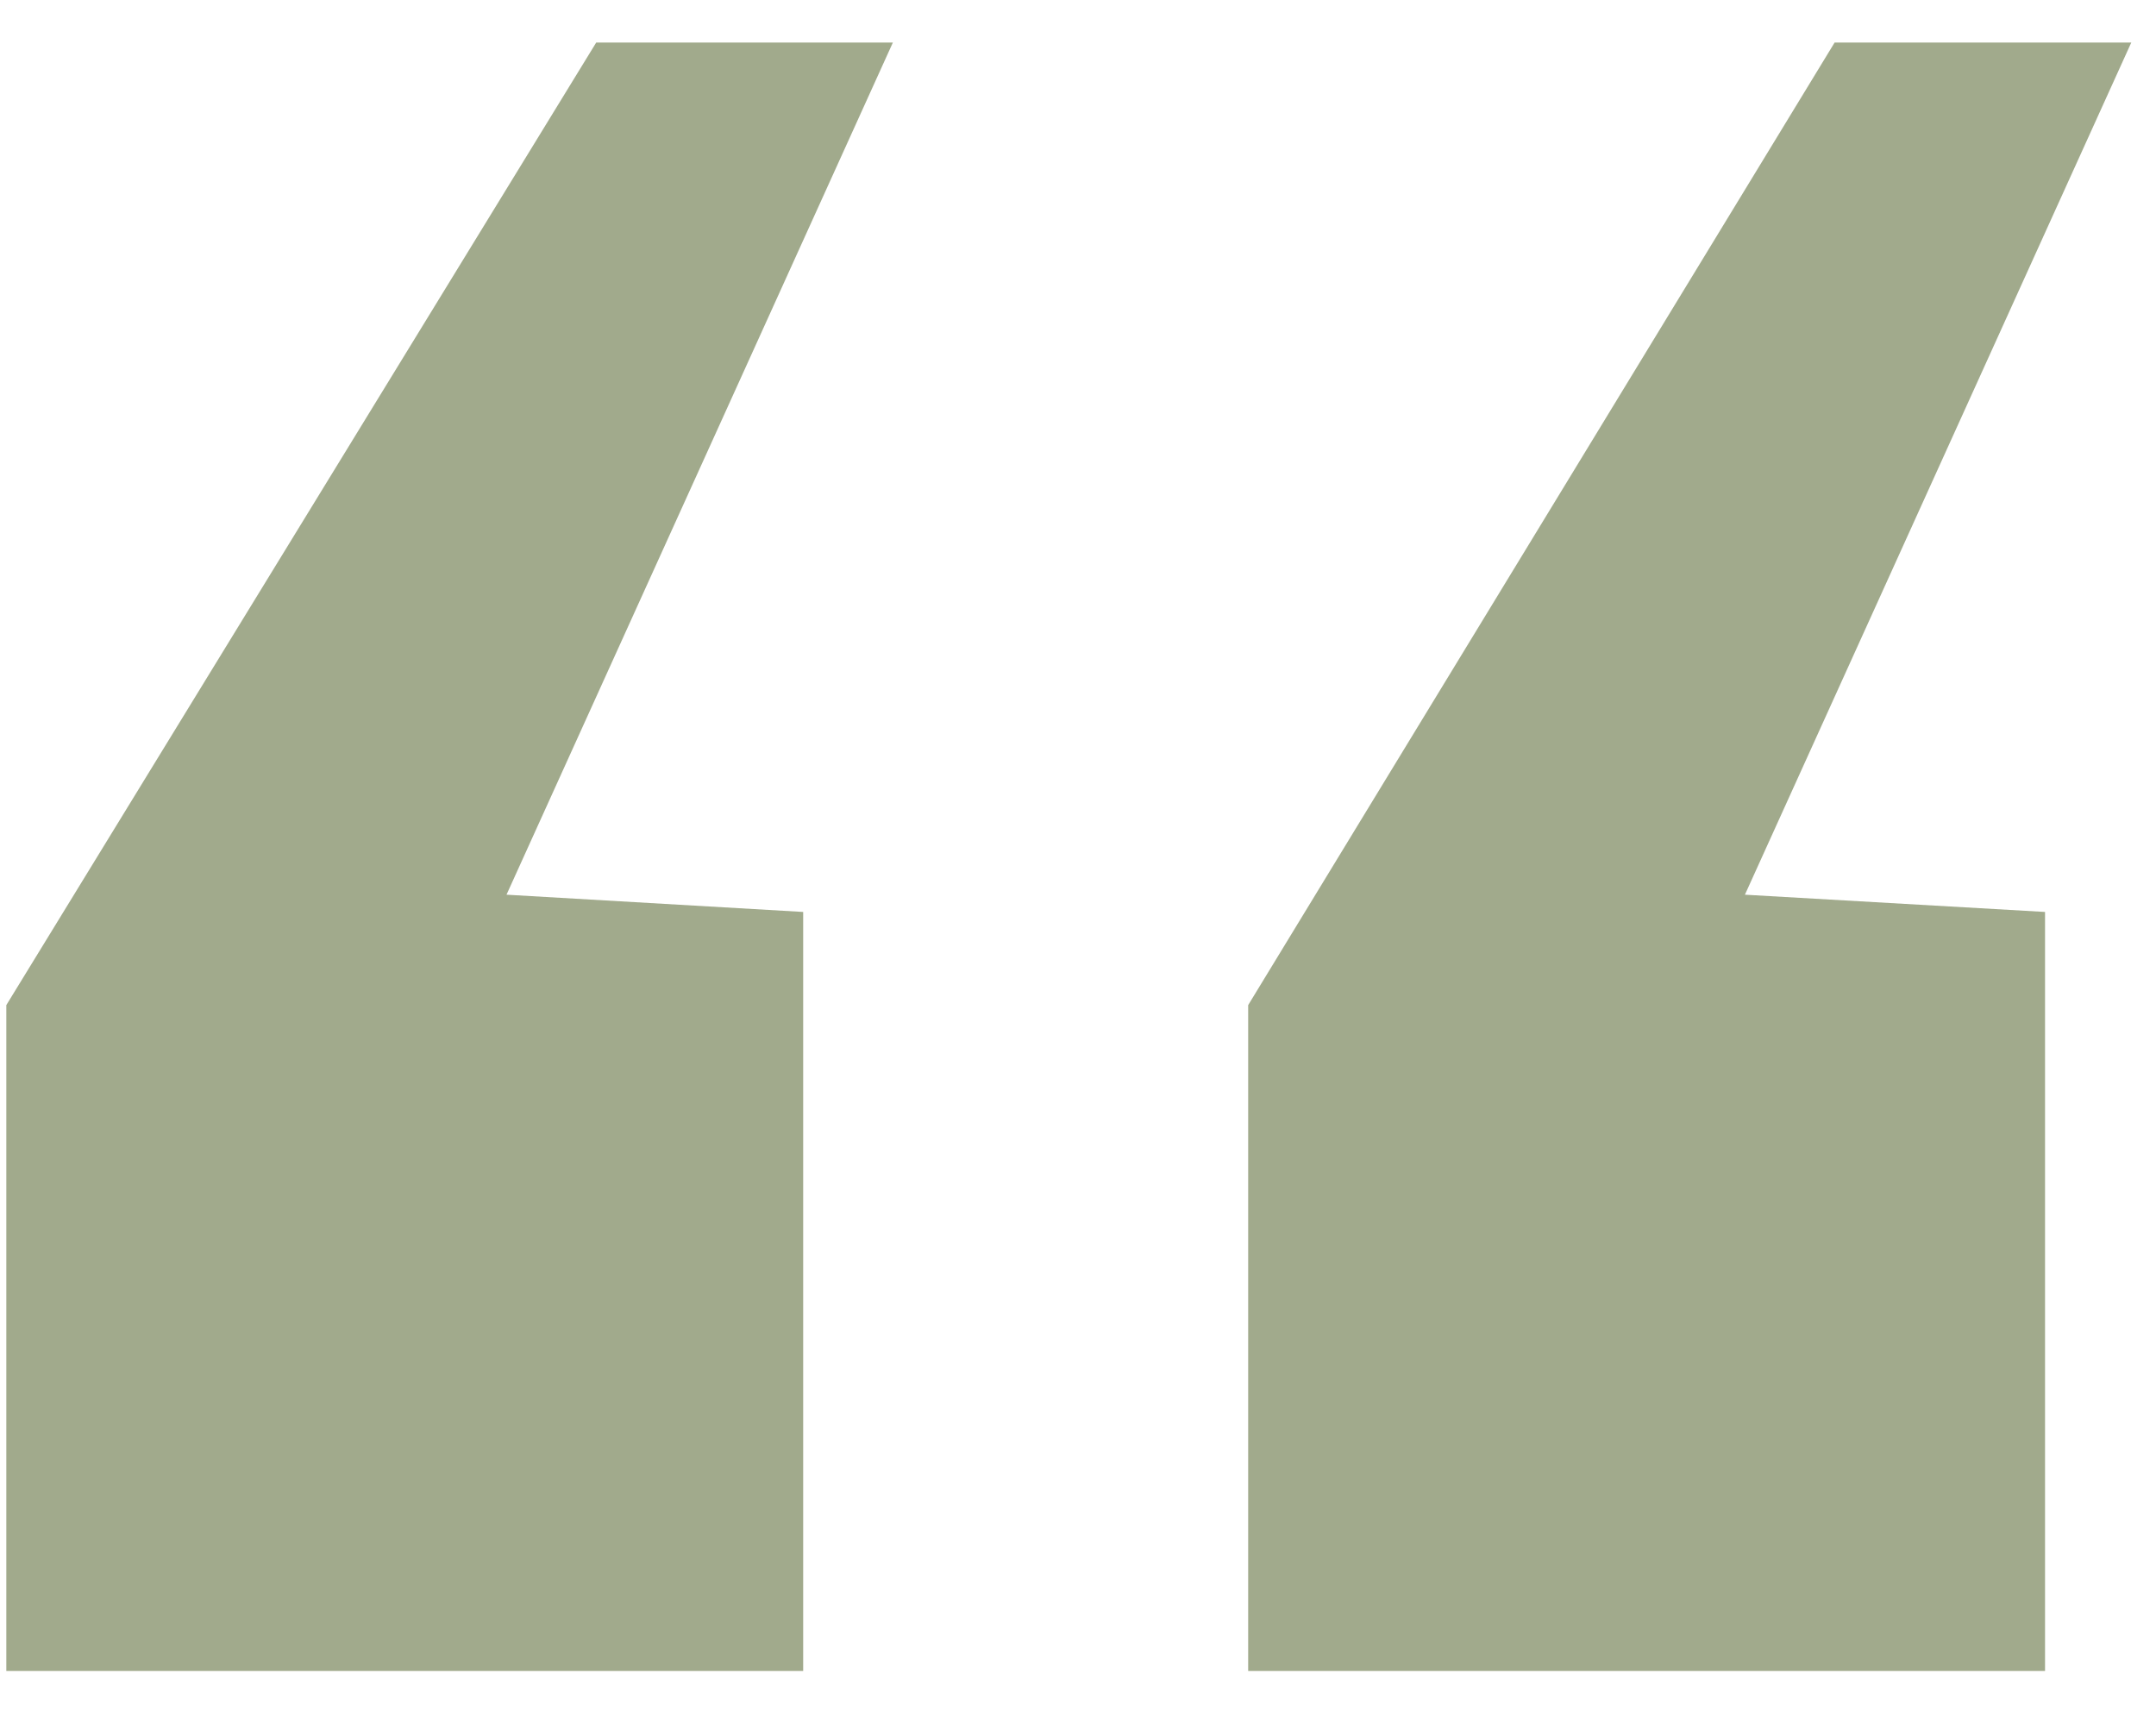 <?xml version="1.0" encoding="UTF-8"?> <svg xmlns="http://www.w3.org/2000/svg" width="30" height="24" viewBox="0 0 30 24" fill="none"> <path opacity="0.8" d="M17.368 23.248V13.984L25.528 0.592H29.656L24.28 12.448L28.456 12.688V23.248H17.368ZM0.088 23.248V13.984L8.296 0.592H12.424L7.048 12.448L11.176 12.688V23.248H0.088Z" fill="#89956F"></path> </svg> 